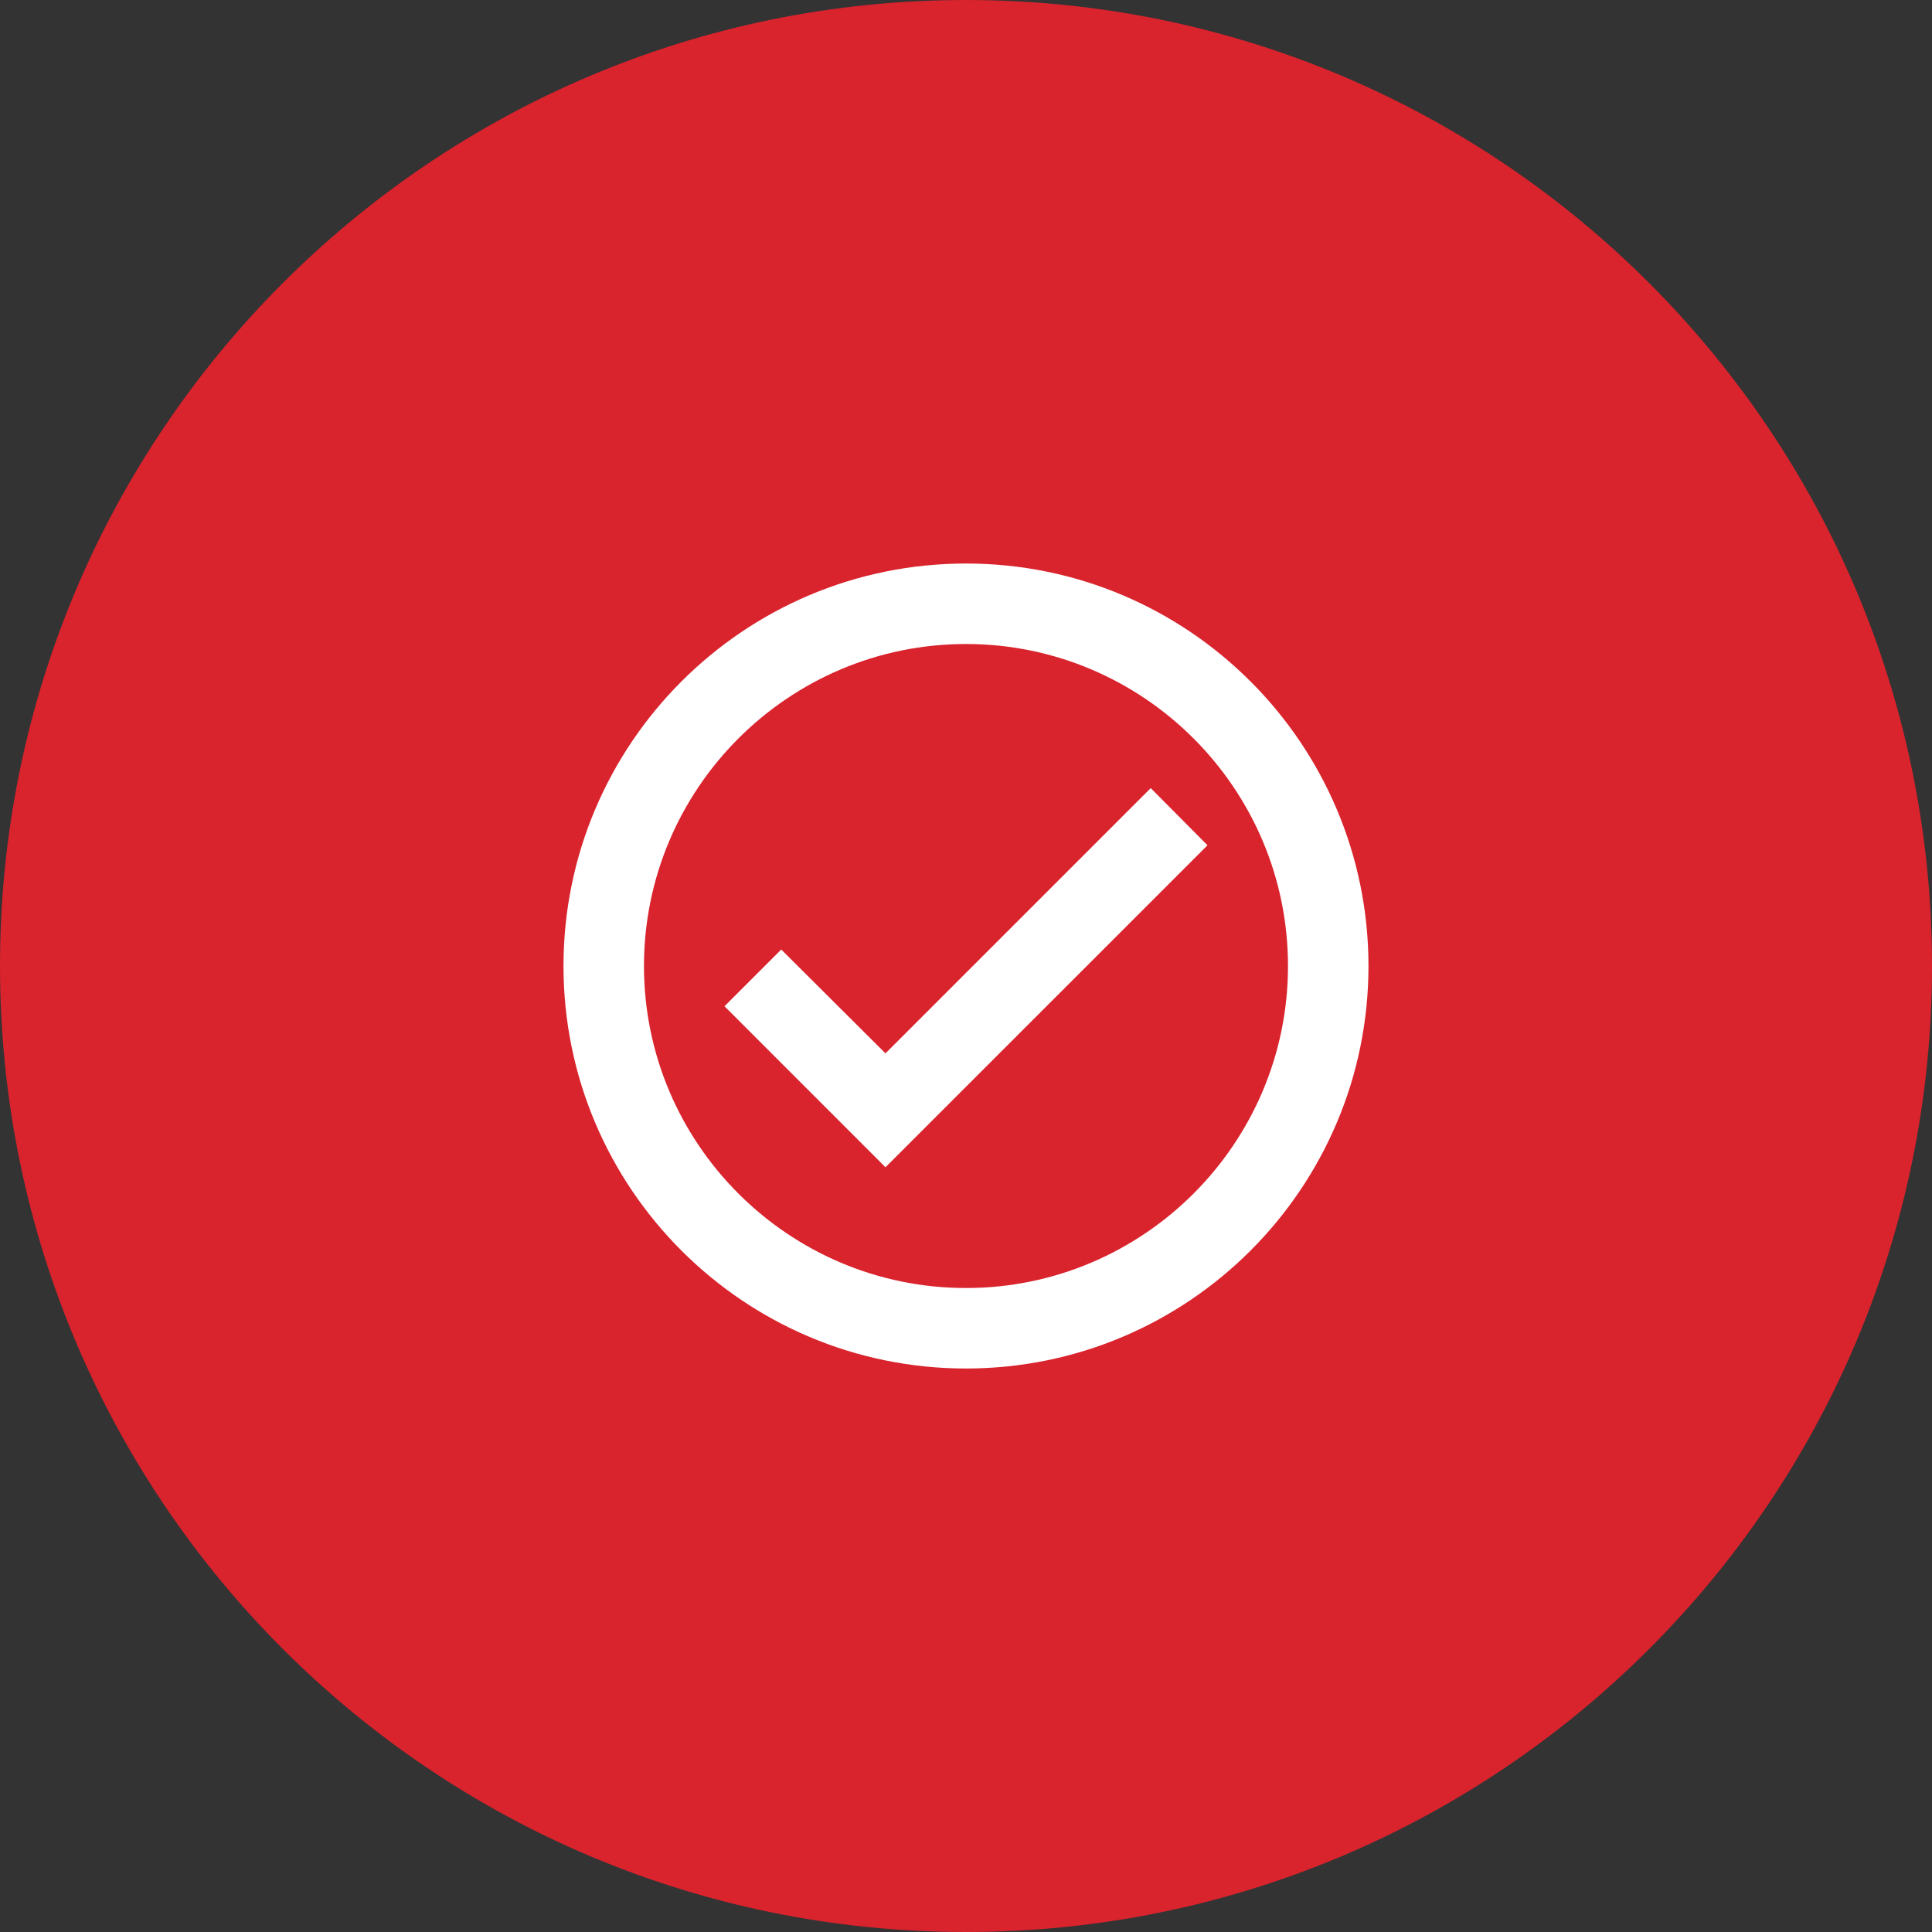 <svg width="68" height="68" viewBox="0 0 68 68" fill="none" xmlns="http://www.w3.org/2000/svg">
<rect x="0" y="0" width="68" height="68" fill="#333333" stroke="none"/>
<path d="M0 34C0 15.222 15.222 0 34 0C52.778 0 68 15.222 68 34C68 52.778 52.778 68 34 68C15.222 68 0 52.778 0 34Z" fill="#D9232D"/>
<path fill-rule="evenodd" clip-rule="evenodd" d="M34 19.834C26.18 19.834 19.833 26.181 19.833 34.001C19.833 41.821 26.18 48.167 34 48.167C41.82 48.167 48.166 41.821 48.166 34.001C48.166 26.181 41.82 19.834 34 19.834ZM34 45.334C27.752 45.334 22.666 40.248 22.666 34.001C22.666 27.753 27.752 22.667 34 22.667C40.247 22.667 45.333 27.753 45.333 34.001C45.333 40.248 40.247 45.334 34 45.334ZM31.166 37.075L40.502 27.739L42.5 29.751L31.166 41.084L25.5 35.417L27.497 33.42L31.166 37.075Z" fill="white"/>
</svg>
